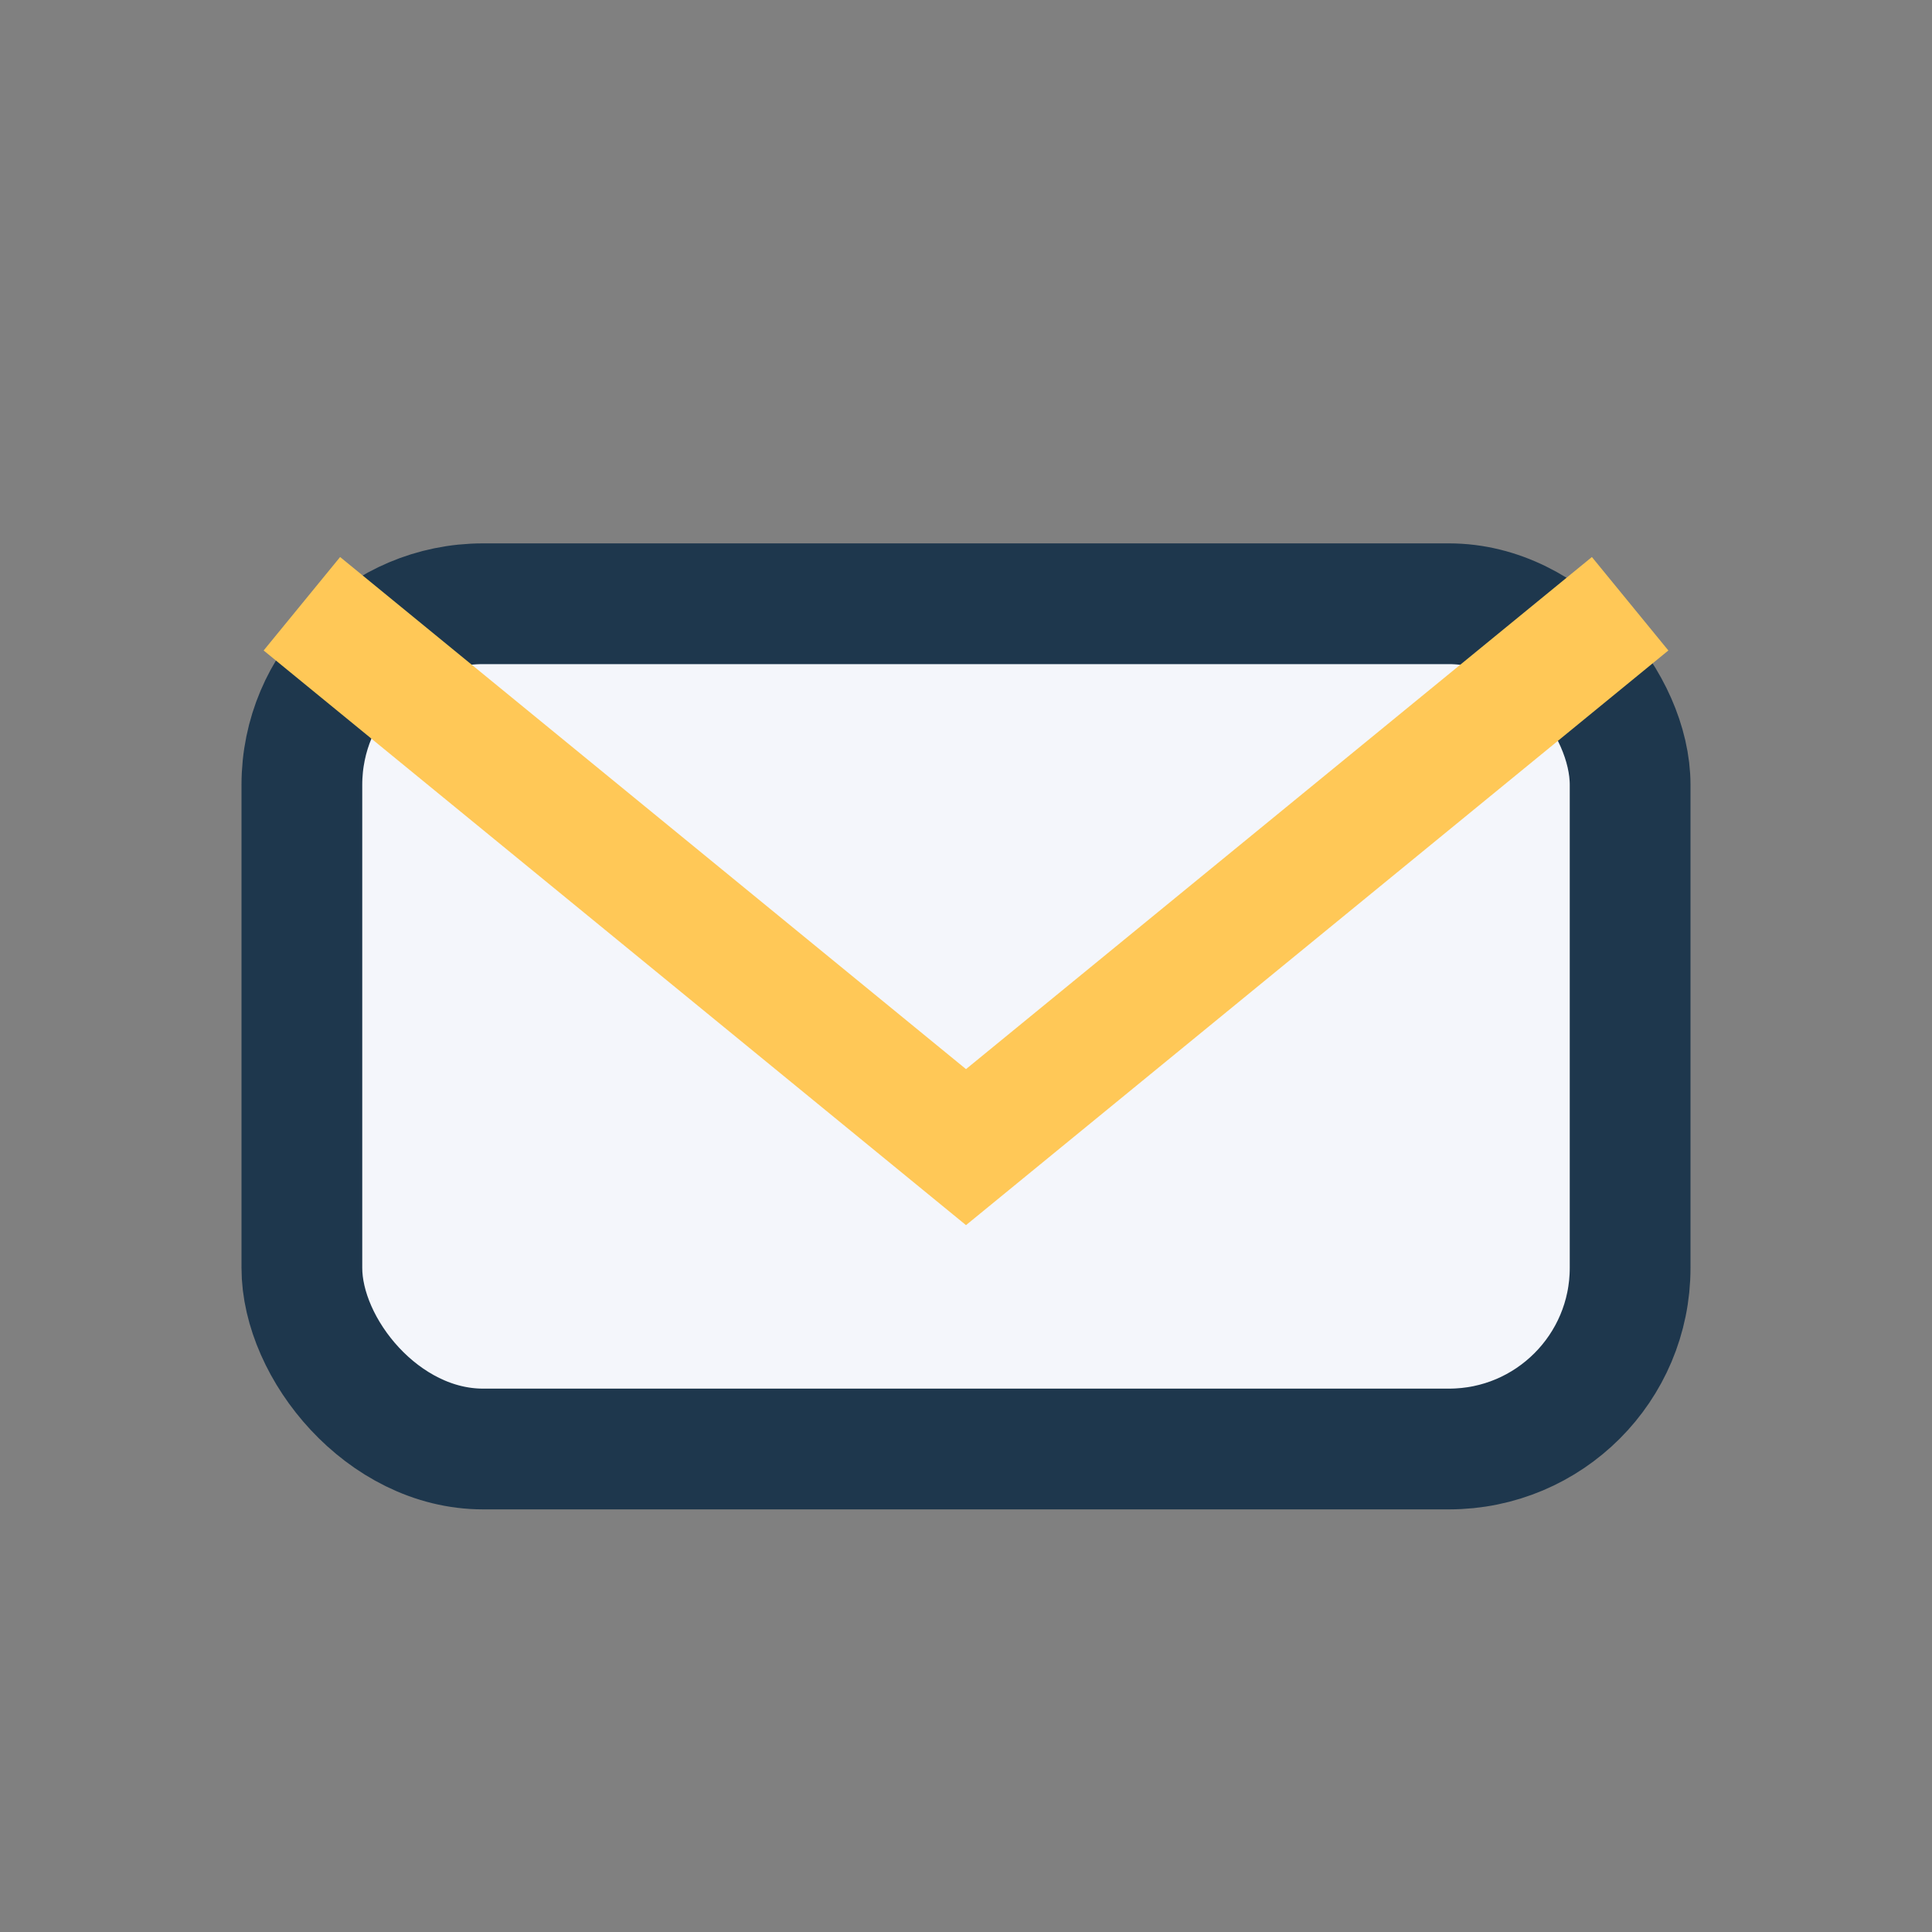<?xml version="1.0" encoding="UTF-8"?>
<svg xmlns="http://www.w3.org/2000/svg" width="32" height="32" viewBox="0 0 32 32"><rect x="0" y="0" width="32" height="32" fill="#808080" stroke="none"/><rect x="5" y="10" width="22" height="14" rx="3" fill="#f4f6fb" stroke="#1e374d" stroke-width="2"/><path d="M5 10l11 9 11-9" fill="none" stroke="#ffc857" stroke-width="2"/></svg>